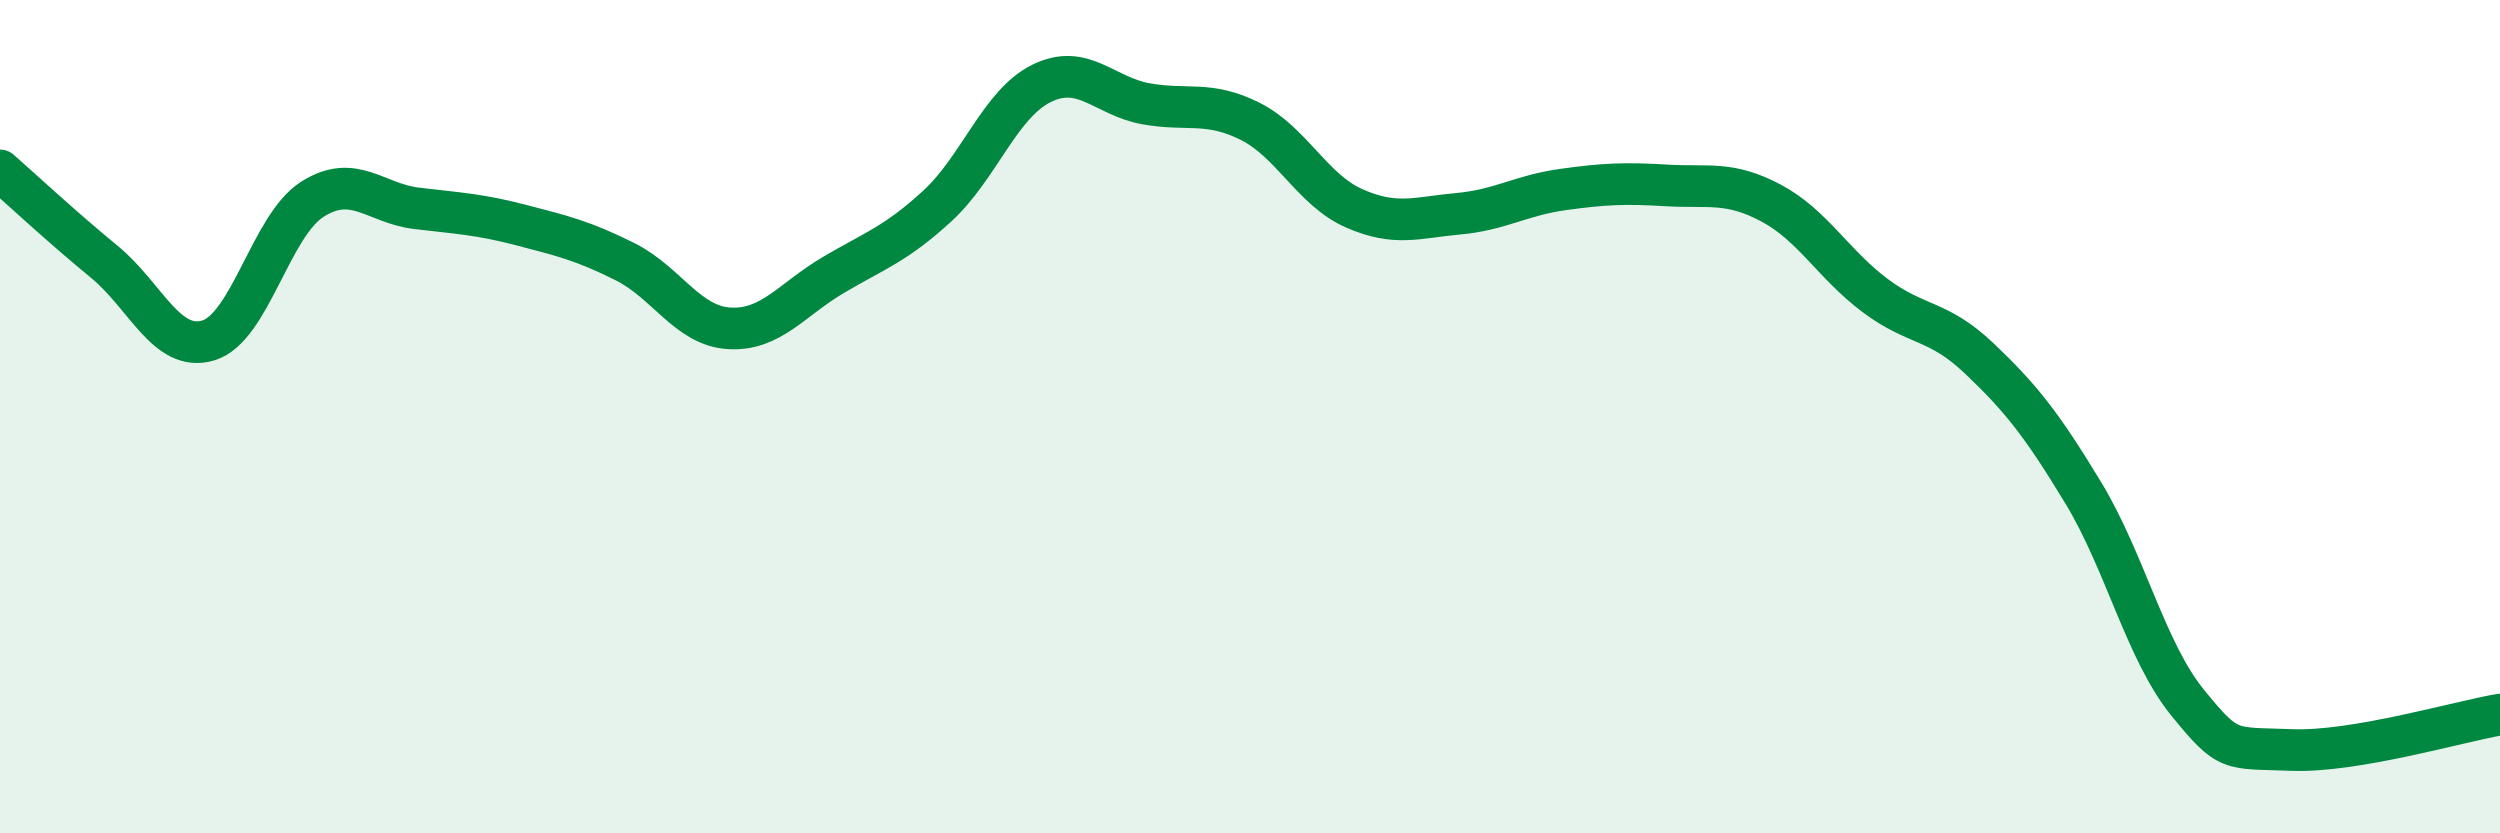 
    <svg width="60" height="20" viewBox="0 0 60 20" xmlns="http://www.w3.org/2000/svg">
      <path
        d="M 0,4.09 C 0.5,4.53 1.5,5.46 2.5,6.28 C 3.5,7.1 4,8.47 5,8.17 C 6,7.87 6.5,5.41 7.5,4.78 C 8.5,4.15 9,4.88 10,5 C 11,5.12 11.5,5.14 12.5,5.4 C 13.5,5.66 14,5.78 15,6.28 C 16,6.78 16.5,7.82 17.5,7.88 C 18.5,7.94 19,7.19 20,6.6 C 21,6.01 21.5,5.86 22.5,4.94 C 23.5,4.02 24,2.49 25,2 C 26,1.51 26.5,2.31 27.5,2.49 C 28.5,2.67 29,2.41 30,2.91 C 31,3.41 31.5,4.56 32.5,5 C 33.5,5.44 34,5.22 35,5.13 C 36,5.04 36.5,4.69 37.5,4.55 C 38.5,4.41 39,4.39 40,4.45 C 41,4.51 41.5,4.34 42.5,4.87 C 43.5,5.4 44,6.34 45,7.09 C 46,7.84 46.5,7.65 47.5,8.6 C 48.5,9.55 49,10.18 50,11.83 C 51,13.48 51.5,15.63 52.5,16.86 C 53.5,18.09 53.5,17.94 55,18 C 56.5,18.06 59,17.32 60,17.15L60 20L0 20Z"
        fill="#008740"
        opacity="0.1"
        stroke-linecap="round"
        stroke-linejoin="round"
      />
      <path
        d="M 0,4.09 C 0.5,4.53 1.5,5.46 2.5,6.28 C 3.5,7.1 4,8.47 5,8.17 C 6,7.87 6.5,5.41 7.5,4.78 C 8.5,4.15 9,4.88 10,5 C 11,5.12 11.5,5.14 12.5,5.4 C 13.5,5.66 14,5.78 15,6.28 C 16,6.78 16.5,7.82 17.5,7.88 C 18.5,7.94 19,7.19 20,6.6 C 21,6.01 21.5,5.86 22.5,4.94 C 23.5,4.02 24,2.49 25,2 C 26,1.51 26.5,2.31 27.5,2.49 C 28.5,2.67 29,2.41 30,2.91 C 31,3.41 31.5,4.56 32.5,5 C 33.5,5.44 34,5.22 35,5.13 C 36,5.04 36.5,4.69 37.5,4.55 C 38.5,4.41 39,4.39 40,4.45 C 41,4.51 41.5,4.34 42.5,4.87 C 43.5,5.4 44,6.34 45,7.09 C 46,7.84 46.5,7.65 47.5,8.6 C 48.5,9.55 49,10.18 50,11.83 C 51,13.48 51.5,15.63 52.5,16.86 C 53.5,18.09 53.5,17.94 55,18 C 56.5,18.06 59,17.32 60,17.15"
        stroke="#008740"
        stroke-width="1"
        fill="none"
        stroke-linecap="round"
        stroke-linejoin="round"
      />
    </svg>
  